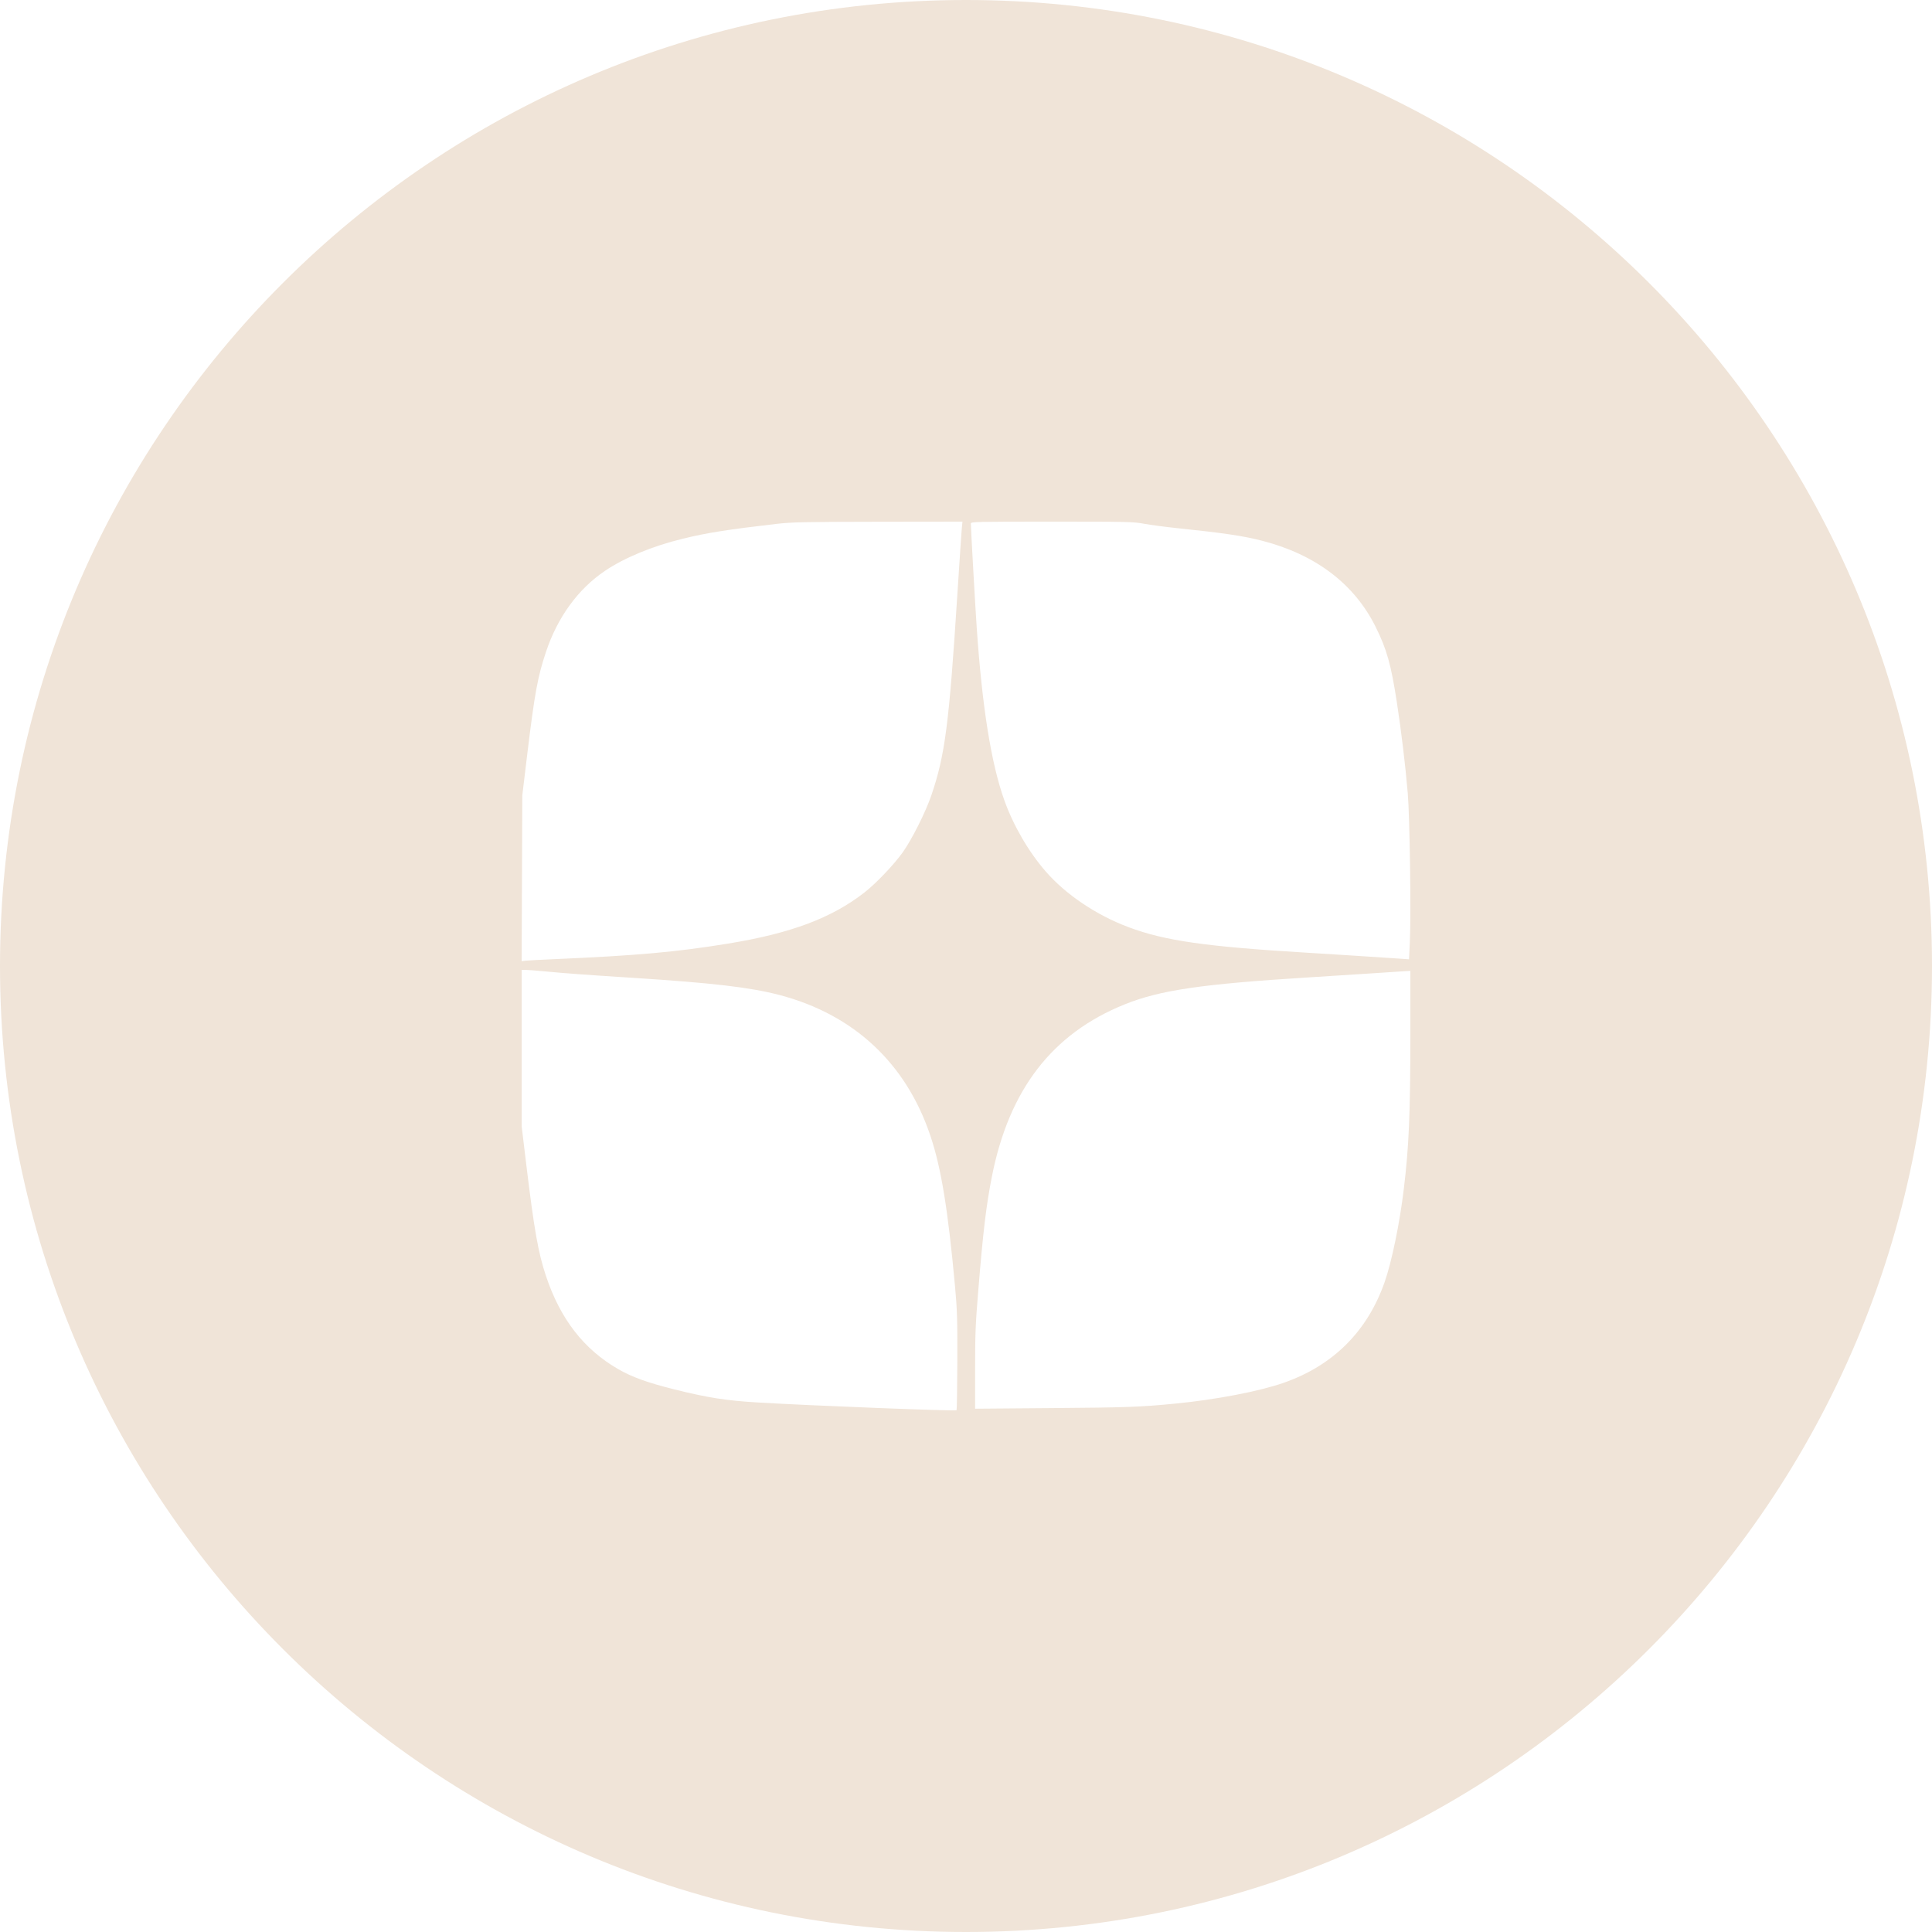 <?xml version="1.0" encoding="UTF-8"?> <svg xmlns="http://www.w3.org/2000/svg" width="35" height="35" viewBox="0 0 35 35" fill="none"><path fill-rule="evenodd" clip-rule="evenodd" d="M17.5 35C27.165 35 35 27.165 35 17.5C35 7.835 27.165 0 17.5 0C7.835 0 0 7.835 0 17.5C0 27.165 7.835 35 17.5 35ZM12.367 9.76C12.807 9.652 13.176 9.594 14.072 9.49C14.346 9.459 14.557 9.454 15.909 9.452L17.436 9.45L17.424 9.571C17.418 9.637 17.382 10.166 17.345 10.745C17.193 13.126 17.121 13.677 16.872 14.409C16.768 14.714 16.517 15.213 16.353 15.442C16.193 15.666 15.869 16.006 15.659 16.169C15.067 16.631 14.326 16.909 13.19 17.094C12.256 17.247 11.524 17.312 10.042 17.376C9.786 17.387 9.548 17.4 9.514 17.404L9.45 17.413L9.456 15.911L9.462 14.409L9.554 13.645C9.686 12.557 9.741 12.258 9.891 11.81C10.1 11.182 10.472 10.671 10.959 10.342C11.307 10.106 11.823 9.892 12.367 9.76ZM17.695 11.383C17.668 10.995 17.588 9.57 17.588 9.484C17.588 9.452 17.67 9.45 19.053 9.45C20.433 9.45 20.531 9.452 20.724 9.488C20.837 9.509 21.1 9.544 21.307 9.566C22.158 9.654 22.525 9.708 22.868 9.797C23.834 10.047 24.533 10.577 24.92 11.354C25.122 11.76 25.201 12.041 25.306 12.727C25.386 13.248 25.459 13.855 25.503 14.37C25.539 14.792 25.564 16.538 25.541 17.06L25.526 17.379L25.359 17.367C24.678 17.322 24.254 17.294 23.69 17.26C21.85 17.15 21.1 17.043 20.446 16.797C19.861 16.578 19.308 16.206 18.943 15.786C18.632 15.428 18.356 14.953 18.192 14.491C17.955 13.823 17.794 12.814 17.695 11.383ZM9.451 20.409V17.57L9.514 17.57C9.549 17.57 9.712 17.582 9.877 17.598C10.273 17.635 10.569 17.657 11.476 17.715C12.921 17.808 13.586 17.886 14.12 18.025C15.47 18.379 16.419 19.266 16.858 20.585C17.052 21.166 17.174 21.917 17.301 23.302C17.34 23.728 17.345 23.887 17.343 24.661C17.341 25.142 17.335 25.541 17.329 25.548C17.31 25.567 14.698 25.465 13.742 25.408C13.159 25.374 12.82 25.321 12.212 25.169C11.732 25.049 11.45 24.947 11.204 24.806C10.576 24.445 10.149 23.894 9.889 23.11C9.751 22.696 9.677 22.277 9.538 21.13L9.451 20.409ZM24.794 17.637C25.034 17.621 25.274 17.605 25.327 17.602C25.381 17.599 25.452 17.594 25.487 17.592L25.55 17.589L25.55 18.754C25.549 20.183 25.525 20.765 25.431 21.542C25.357 22.16 25.213 22.858 25.083 23.229C24.771 24.119 24.15 24.738 23.257 25.05C22.811 25.206 22.033 25.355 21.298 25.427C20.668 25.489 20.396 25.499 19.046 25.509L17.665 25.52V24.796C17.665 24.162 17.672 23.984 17.724 23.36C17.809 22.314 17.867 21.832 17.968 21.32C18.278 19.741 19.061 18.724 20.375 18.195C21.018 17.936 21.776 17.826 23.729 17.705C24.075 17.684 24.555 17.653 24.794 17.637Z" fill="#F0E4D8"></path></svg> 